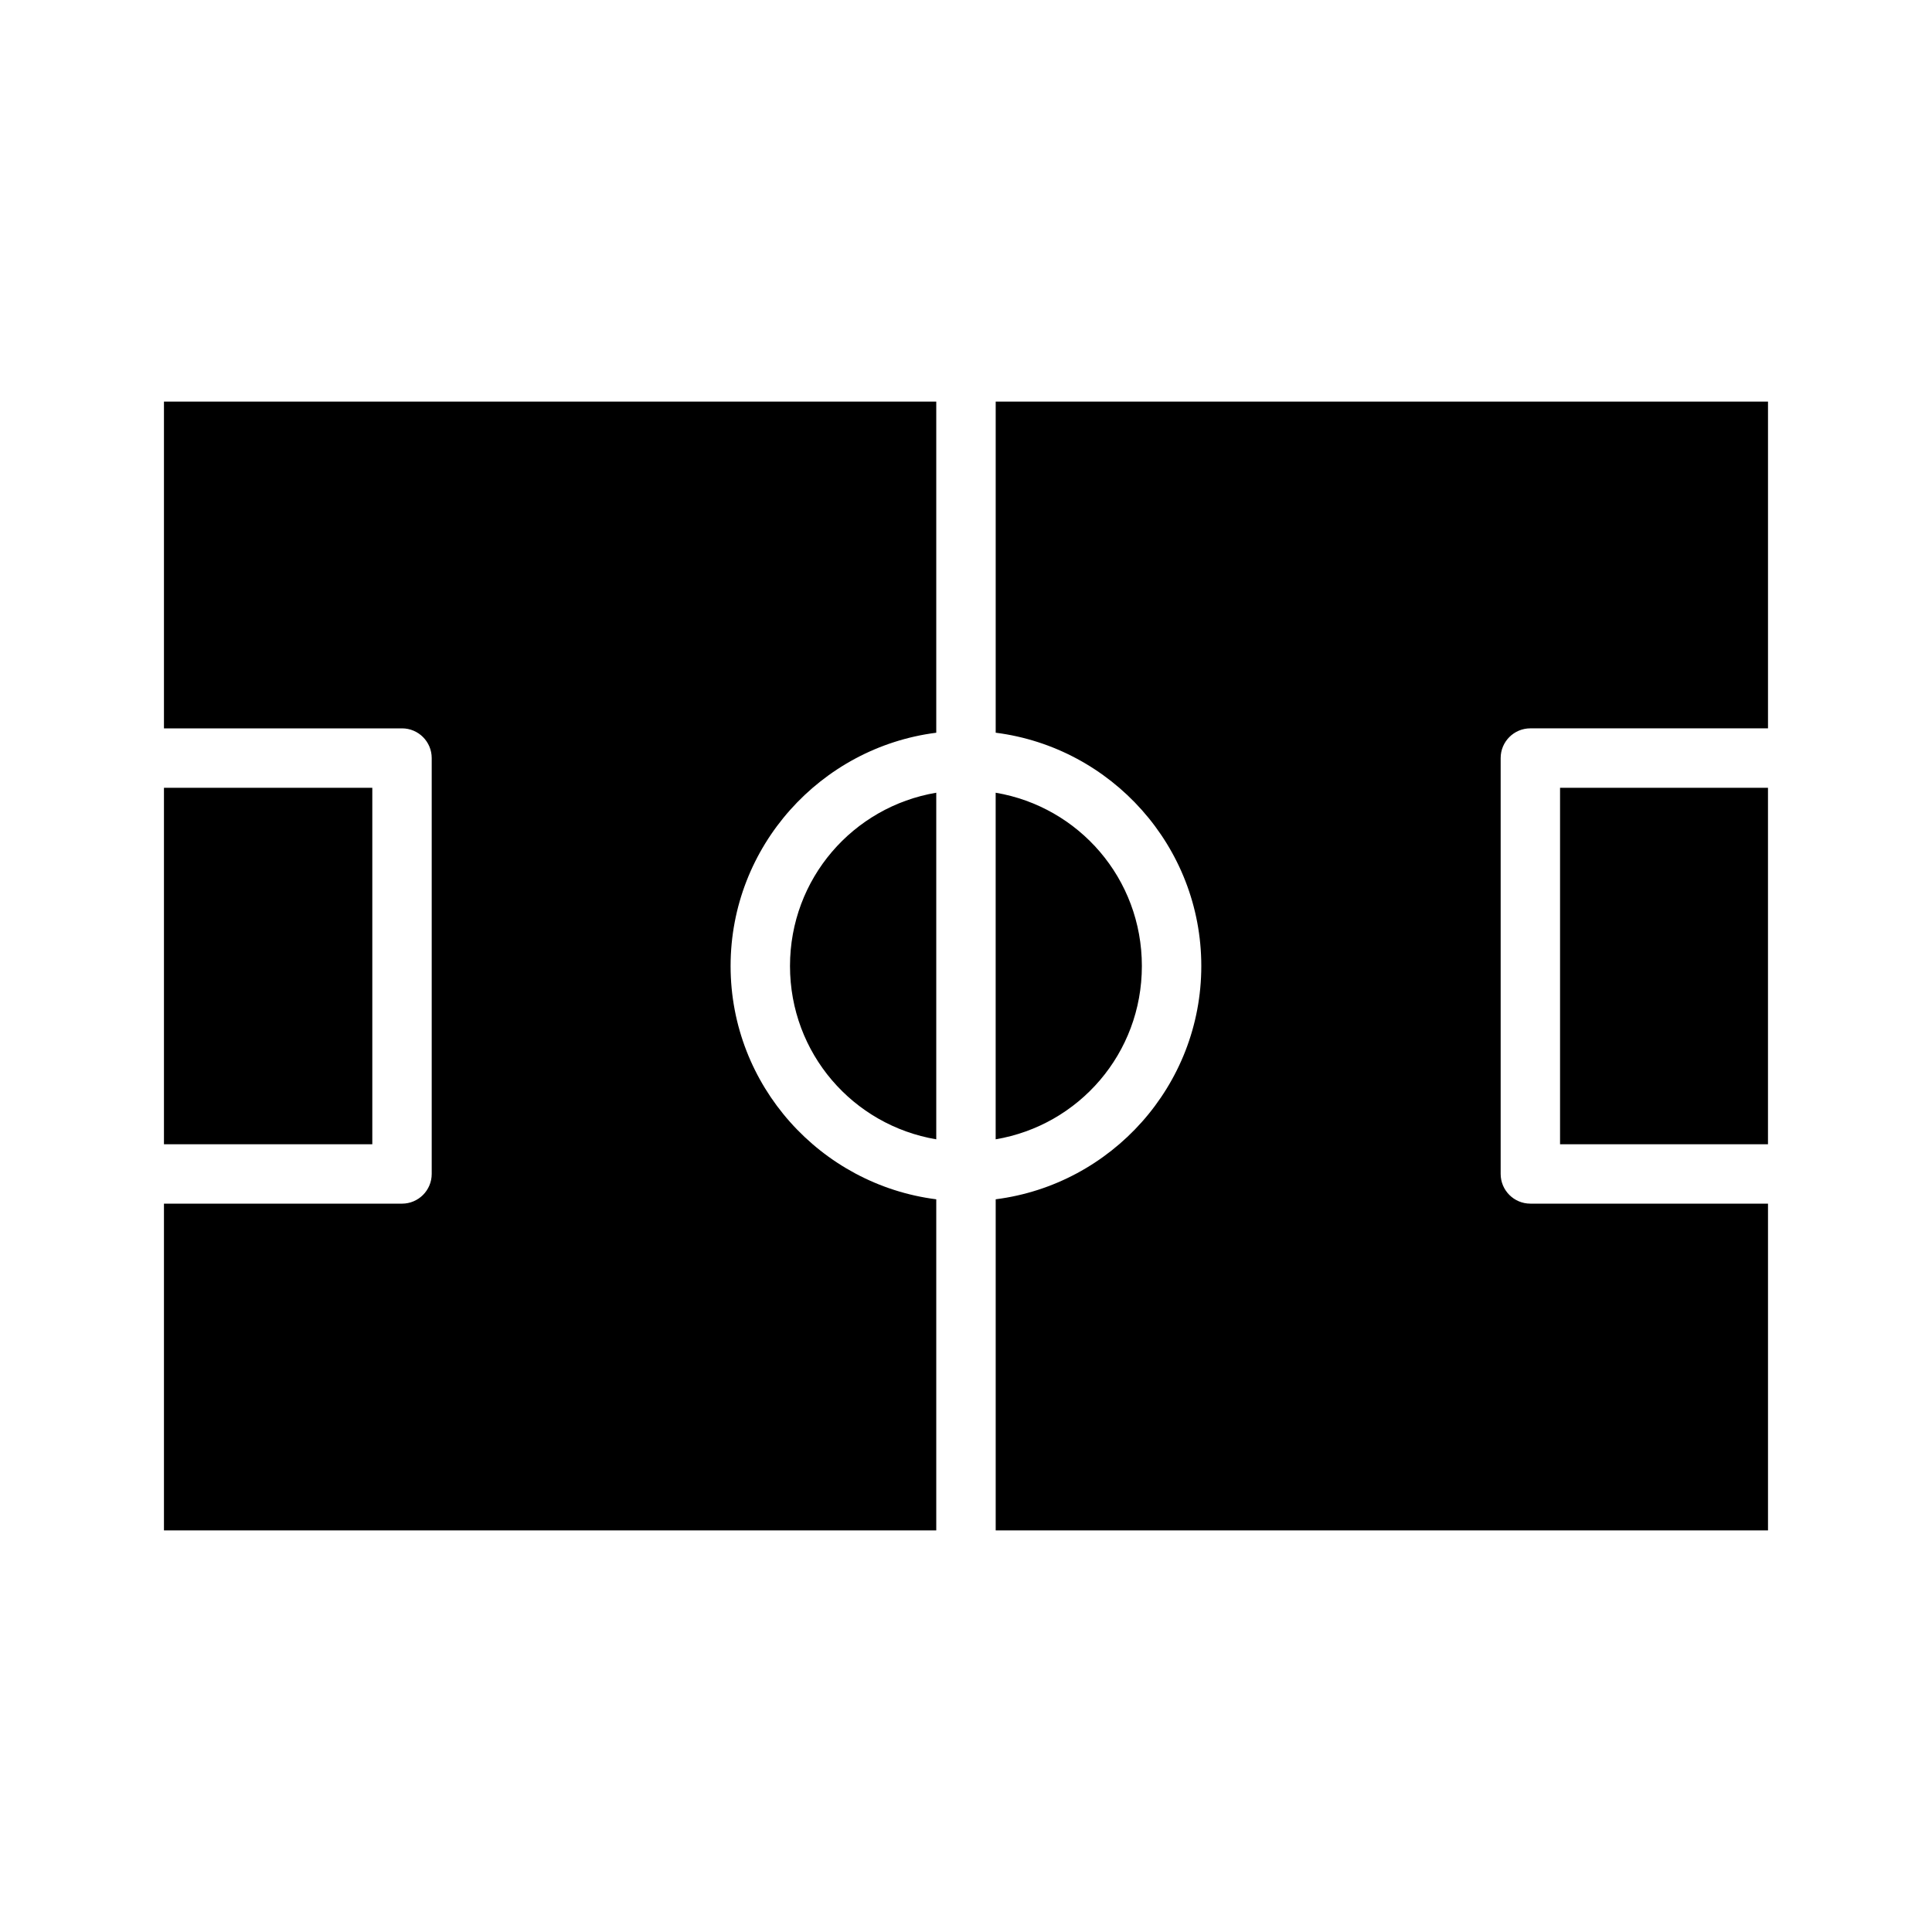 <?xml version="1.0" encoding="UTF-8"?>
<!-- Uploaded to: SVG Repo, www.svgrepo.com, Generator: SVG Repo Mixer Tools -->
<svg fill="#000000" width="800px" height="800px" version="1.1" viewBox="144 144 512 512" xmlns="http://www.w3.org/2000/svg">
 <path d="m187.45 250.43v86.594h63.086c4.348 0 7.871 3.523 7.871 7.871v110.21c0 4.348-3.523 7.875-7.871 7.875h-63.086v86.594h204.67v-87.746c-30.656-3.898-54.504-30.141-54.504-61.824s23.852-57.926 54.504-61.824v-87.746zm220.42 0v87.746c30.652 3.898 54.488 30.141 54.488 61.824s-23.836 57.926-54.488 61.824v87.746h204.67v-86.594h-62.977c-4.348 0-7.871-3.527-7.871-7.875v-110.21c0-4.348 3.523-7.871 7.871-7.871h62.977v-86.594zm-220.42 102.34v94.465h55.215v-94.465zm369.98 0v94.465h55.105v-94.465zm-165.31 1.309c-22.059 3.723-38.762 22.77-38.762 45.926 0 23.152 16.703 42.199 38.762 45.926zm15.742 0v91.852c22.055-3.723 38.746-22.77 38.746-45.926s-16.688-42.199-38.746-45.926z"/>
</svg>